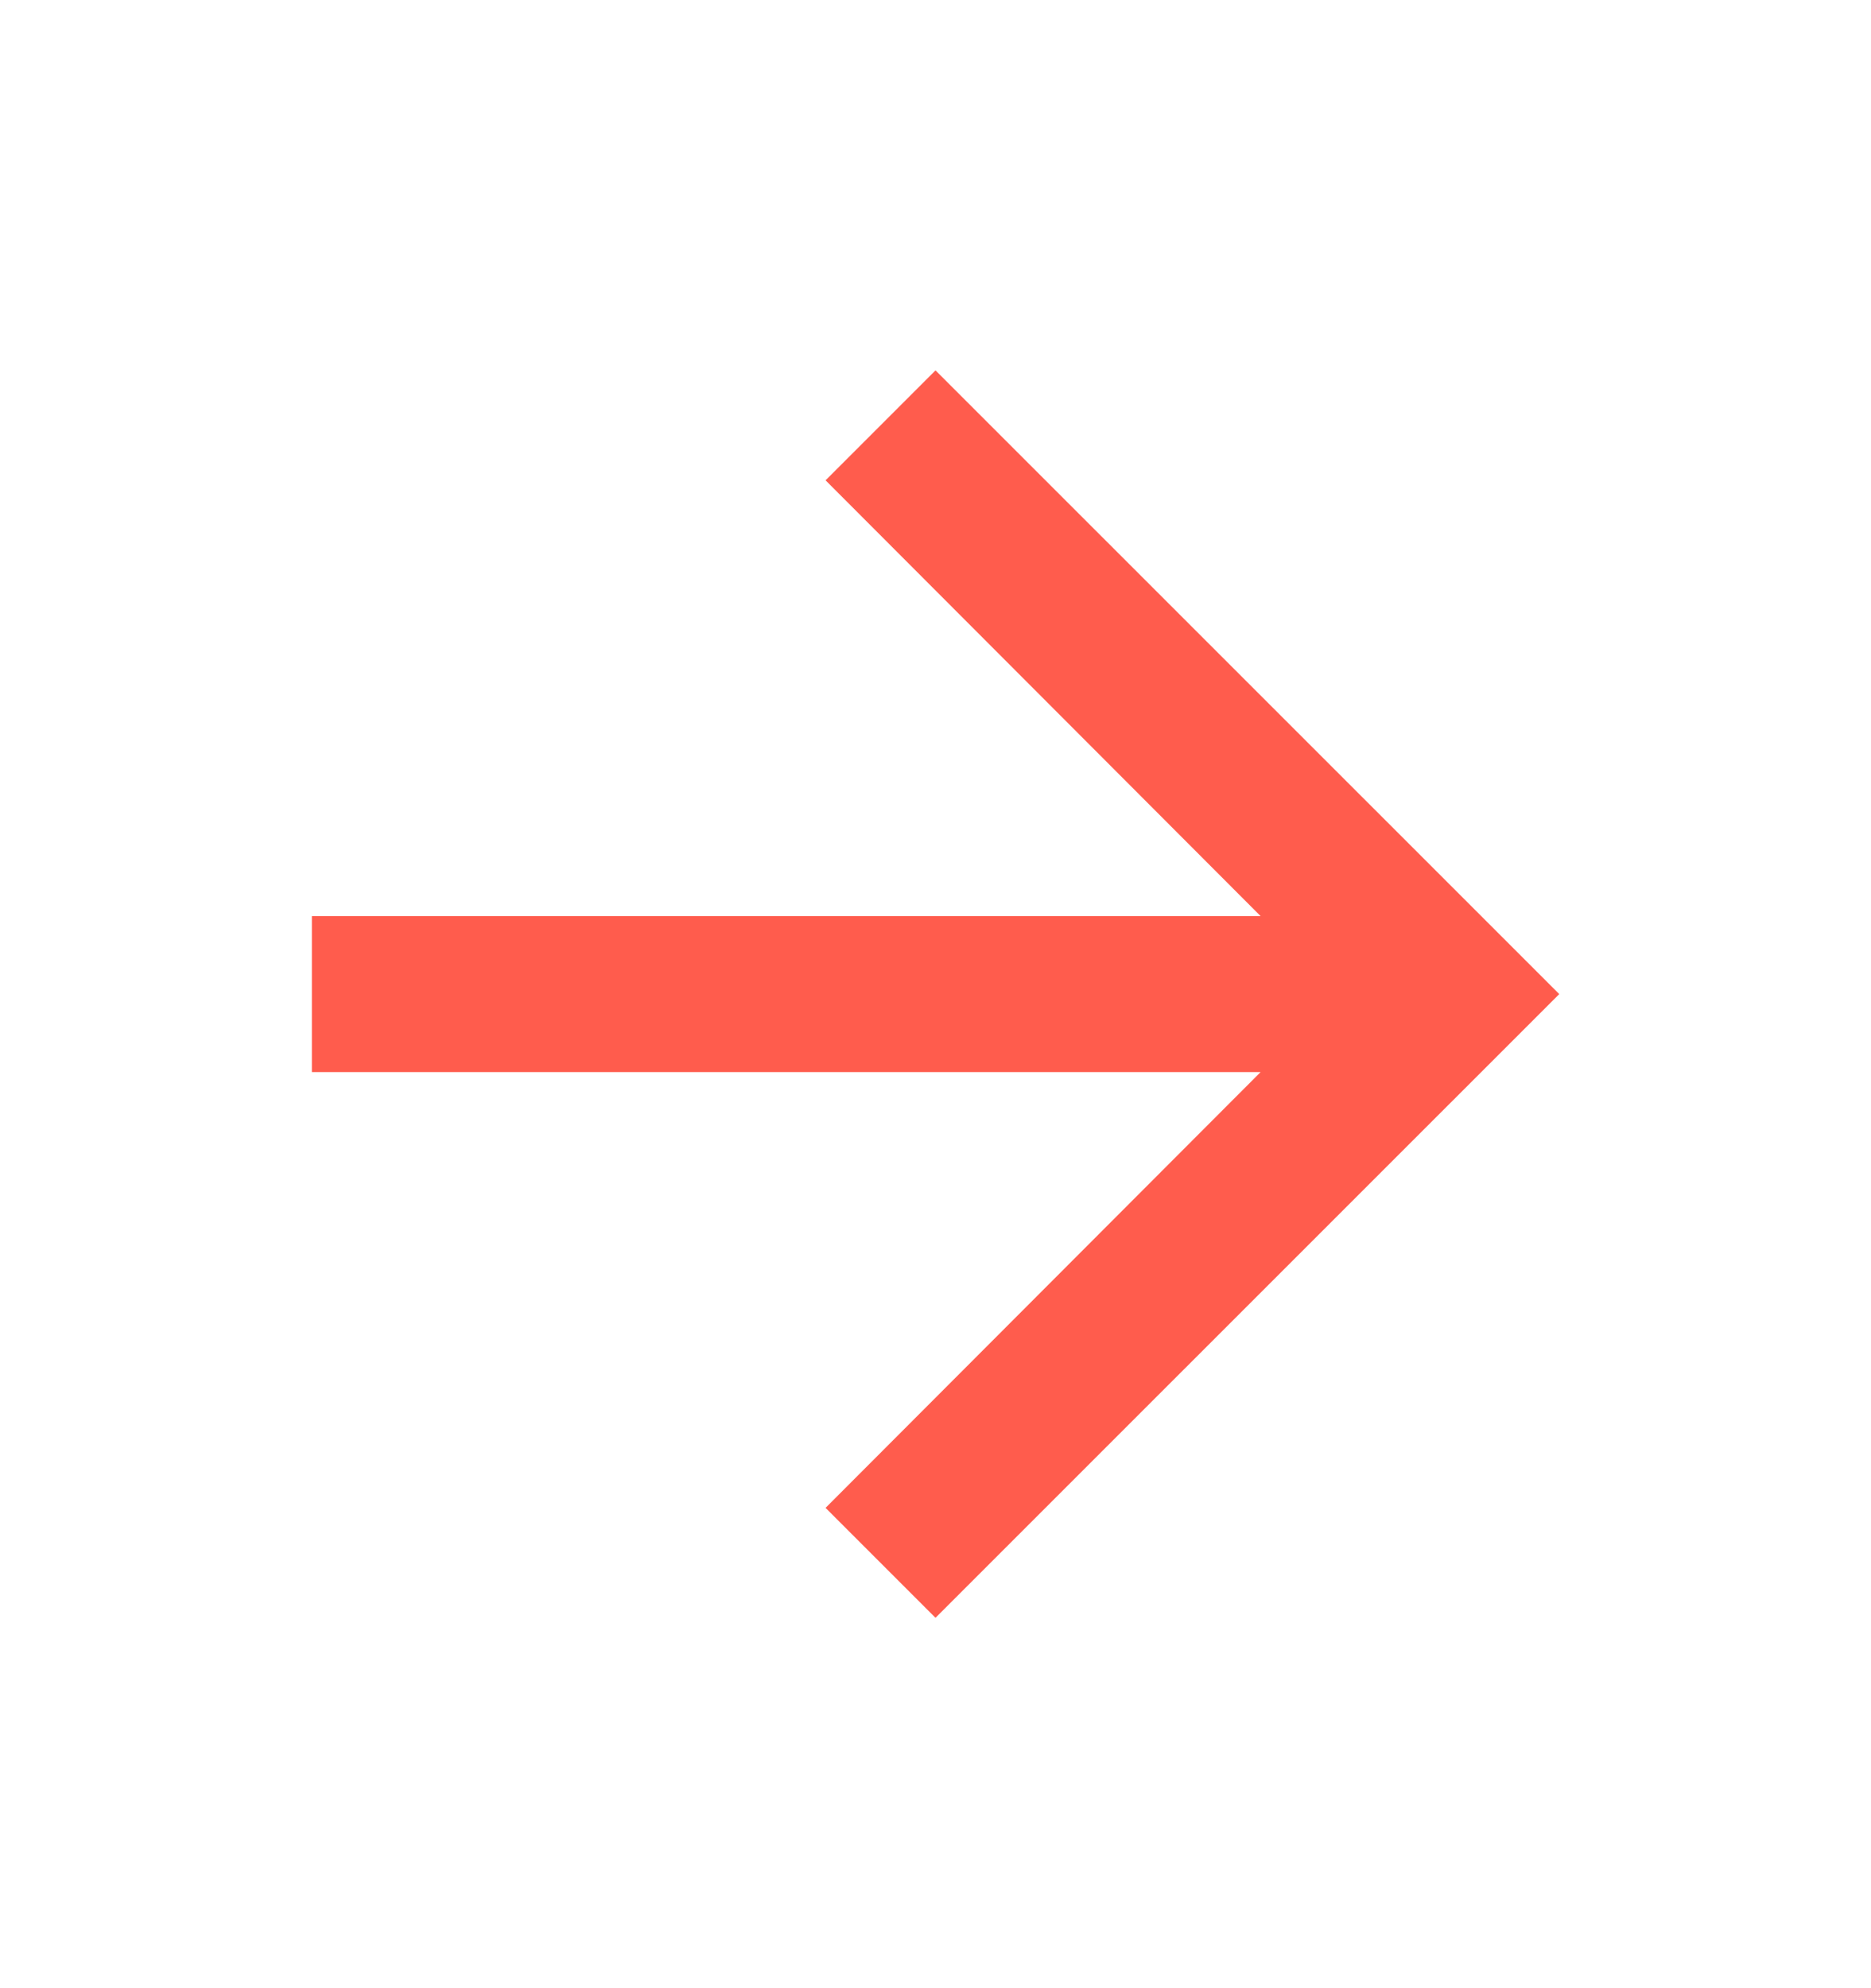 <svg width="16" height="17" viewBox="0 0 16 17" fill="none" xmlns="http://www.w3.org/2000/svg">
<path d="M8 3.167L7.06 4.107L10.78 7.833H2.667V9.167H10.78L7.06 12.893L8 13.833L13.334 8.5L8 3.167Z" fill="#FF5C4D"/>
</svg>
